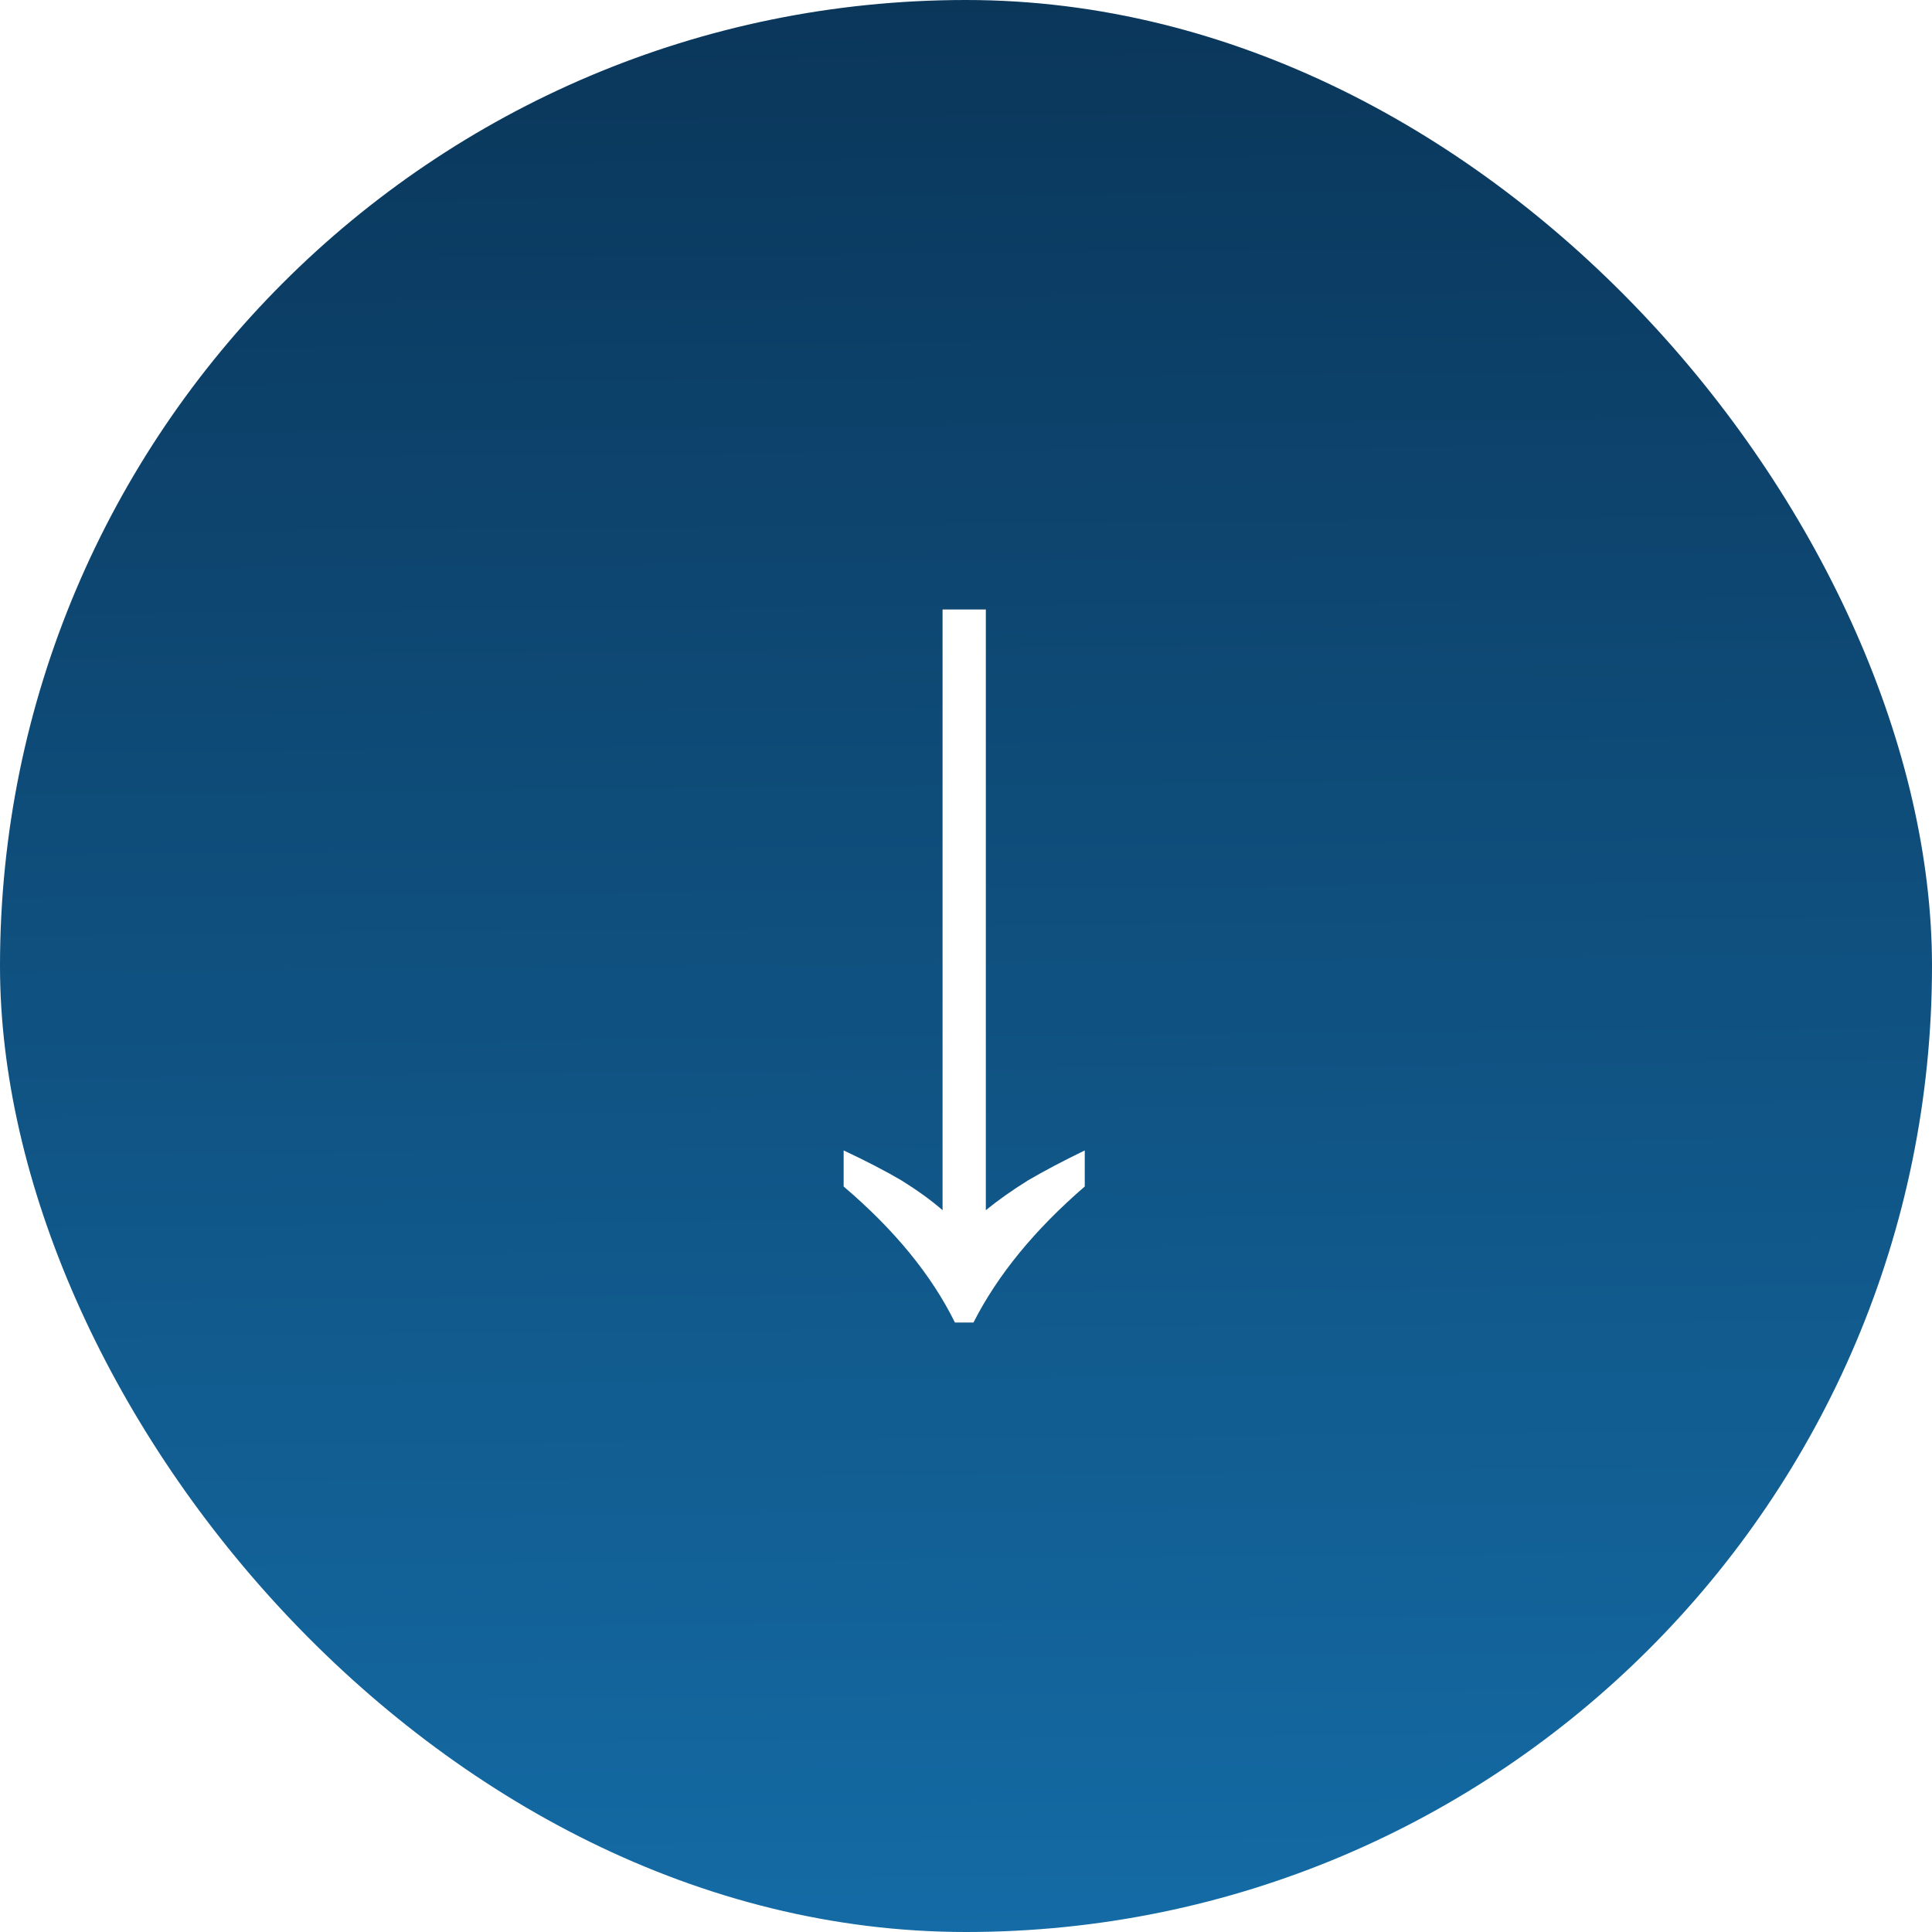 <?xml version="1.0" encoding="UTF-8"?> <svg xmlns="http://www.w3.org/2000/svg" width="60" height="60" viewBox="0 0 60 60" fill="none"><g filter="url(#filter0_b_339_506)"><rect width="60" height="60" rx="30" fill="url(#paint0_linear_339_506)"></rect></g><path d="M26.2 35.728C26.883 36.048 27.48 36.357 27.992 36.656C28.504 36.976 28.931 37.285 29.272 37.584V18.928H30.616V37.584C30.979 37.285 31.416 36.976 31.928 36.656C32.44 36.357 33.027 36.048 33.688 35.728V36.848C32.131 38.192 30.979 39.6 30.232 41.072H29.656C28.931 39.6 27.779 38.192 26.2 36.848V35.728Z" fill="white"></path><defs><filter id="filter0_b_339_506" x="-10.9" y="-10.9" width="81.8" height="81.8" filterUnits="userSpaceOnUse" color-interpolation-filters="sRGB"><feFlood flood-opacity="0" result="BackgroundImageFix"></feFlood><feGaussianBlur in="BackgroundImageFix" stdDeviation="5.45"></feGaussianBlur><feComposite in2="SourceAlpha" operator="in" result="effect1_backgroundBlur_339_506"></feComposite><feBlend mode="normal" in="SourceGraphic" in2="effect1_backgroundBlur_339_506" result="shape"></feBlend></filter><linearGradient id="paint0_linear_339_506" x1="30.874" y1="60" x2="30" y2="-32" gradientUnits="userSpaceOnUse"><stop stop-color="#146BA5"></stop><stop offset="1" stop-color="#051A32"></stop><stop offset="1" stop-color="#6D9ED5"></stop></linearGradient></defs></svg> 